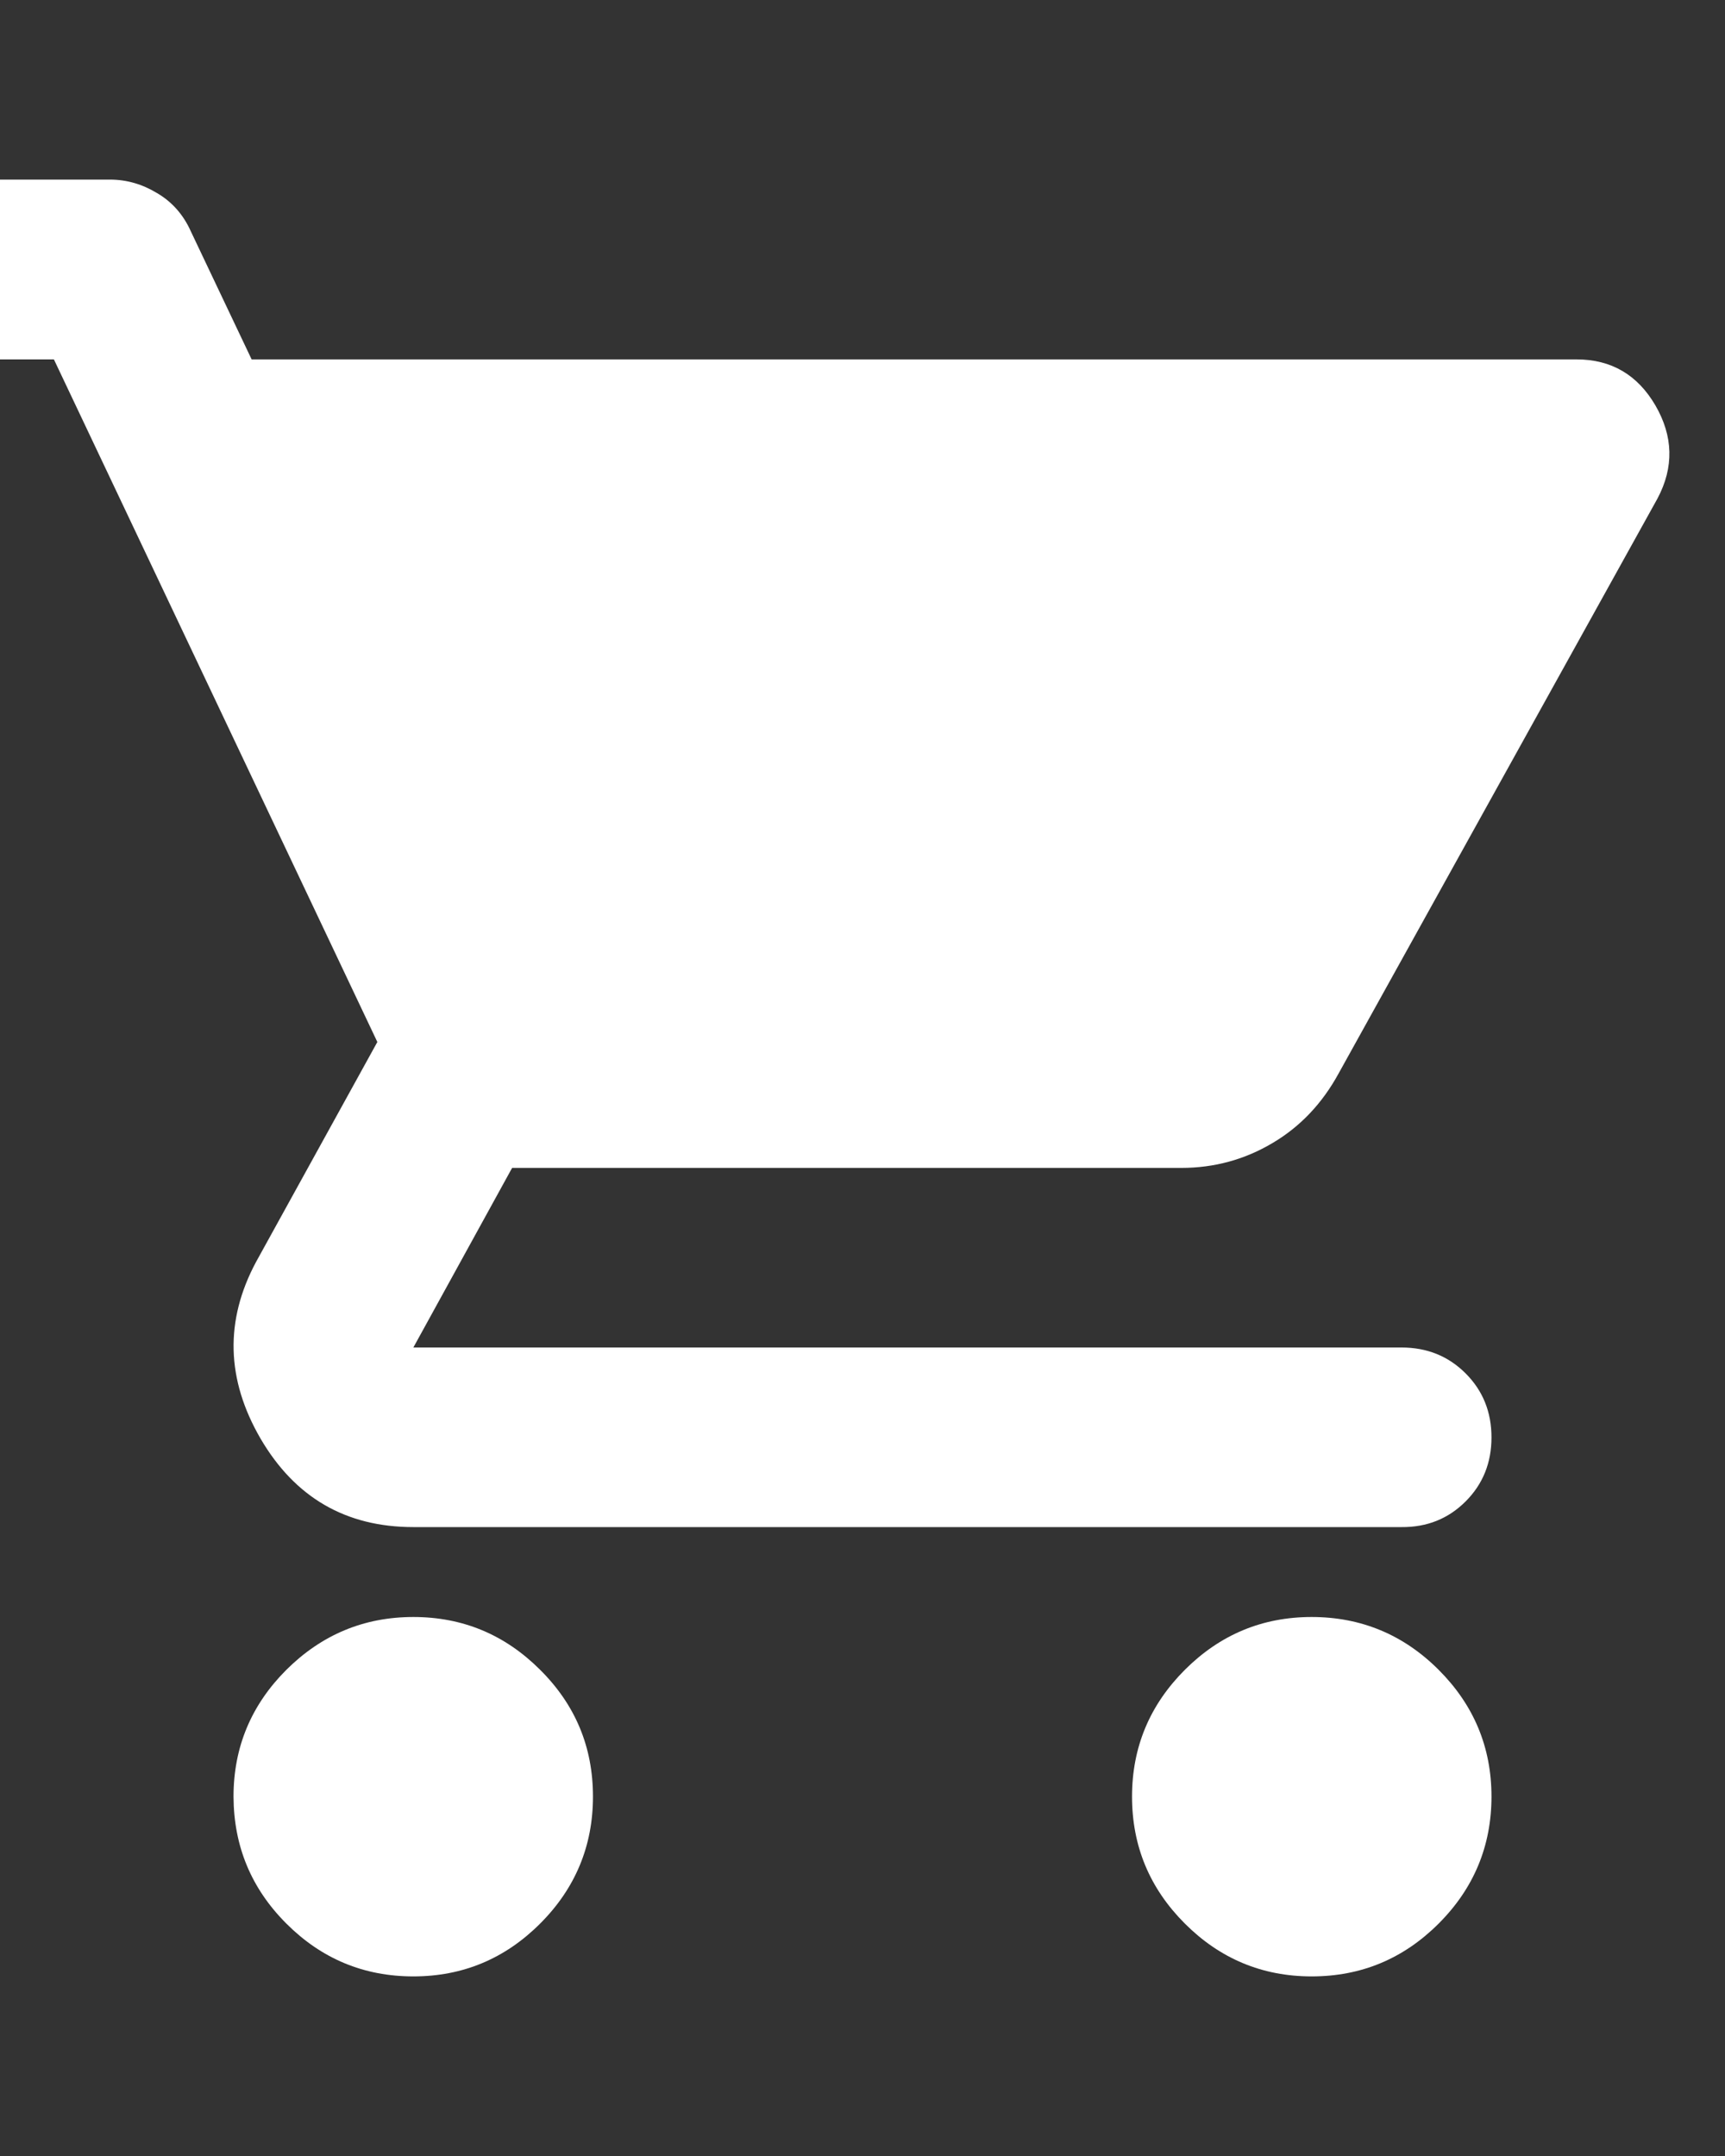 <svg width="8" height="10" viewBox="0 0 8 10" fill="none" xmlns="http://www.w3.org/2000/svg">
<rect x="0" y="0" width="8" height="10" fill="#333333" stroke="none"/>
<path d="M1.917 9.167C1.687 9.167 1.491 9.085 1.328 8.922C1.165 8.759 1.084 8.563 1.083 8.333C1.083 8.104 1.165 7.908 1.328 7.745C1.492 7.582 1.688 7.5 1.917 7.5C2.146 7.5 2.342 7.582 2.505 7.745C2.669 7.908 2.75 8.104 2.75 8.333C2.75 8.562 2.668 8.759 2.505 8.922C2.342 9.085 2.146 9.167 1.917 9.167ZM6.083 9.167C5.854 9.167 5.658 9.085 5.495 8.922C5.332 8.759 5.25 8.563 5.25 8.333C5.25 8.104 5.332 7.908 5.495 7.745C5.658 7.582 5.854 7.5 6.083 7.5C6.312 7.5 6.509 7.582 6.672 7.745C6.835 7.908 6.917 8.104 6.917 8.333C6.917 8.562 6.835 8.759 6.672 8.922C6.509 9.085 6.313 9.167 6.083 9.167ZM1.167 1.667L7.312 1.667C7.472 1.667 7.594 1.738 7.677 1.88C7.76 2.023 7.764 2.167 7.687 2.312L6.208 4.979C6.132 5.118 6.03 5.226 5.901 5.302C5.773 5.378 5.632 5.417 5.479 5.417H2.375L1.917 6.25L6.5 6.25C6.618 6.25 6.717 6.29 6.797 6.37C6.877 6.45 6.917 6.549 6.917 6.667C6.917 6.785 6.877 6.884 6.797 6.964C6.717 7.044 6.618 7.084 6.5 7.083L1.917 7.083C1.604 7.083 1.368 6.946 1.208 6.672C1.049 6.398 1.042 6.125 1.187 5.854L1.75 4.833L0.25 1.667H-0.167C-0.285 1.667 -0.384 1.627 -0.463 1.547C-0.543 1.467 -0.583 1.368 -0.583 1.25C-0.583 1.132 -0.543 1.033 -0.463 0.953C-0.383 0.874 -0.284 0.834 -0.167 0.833L0.51 0.833C0.587 0.833 0.66 0.854 0.729 0.896C0.799 0.937 0.851 0.997 0.885 1.073L1.167 1.667Z" fill="white"/>
</svg>
